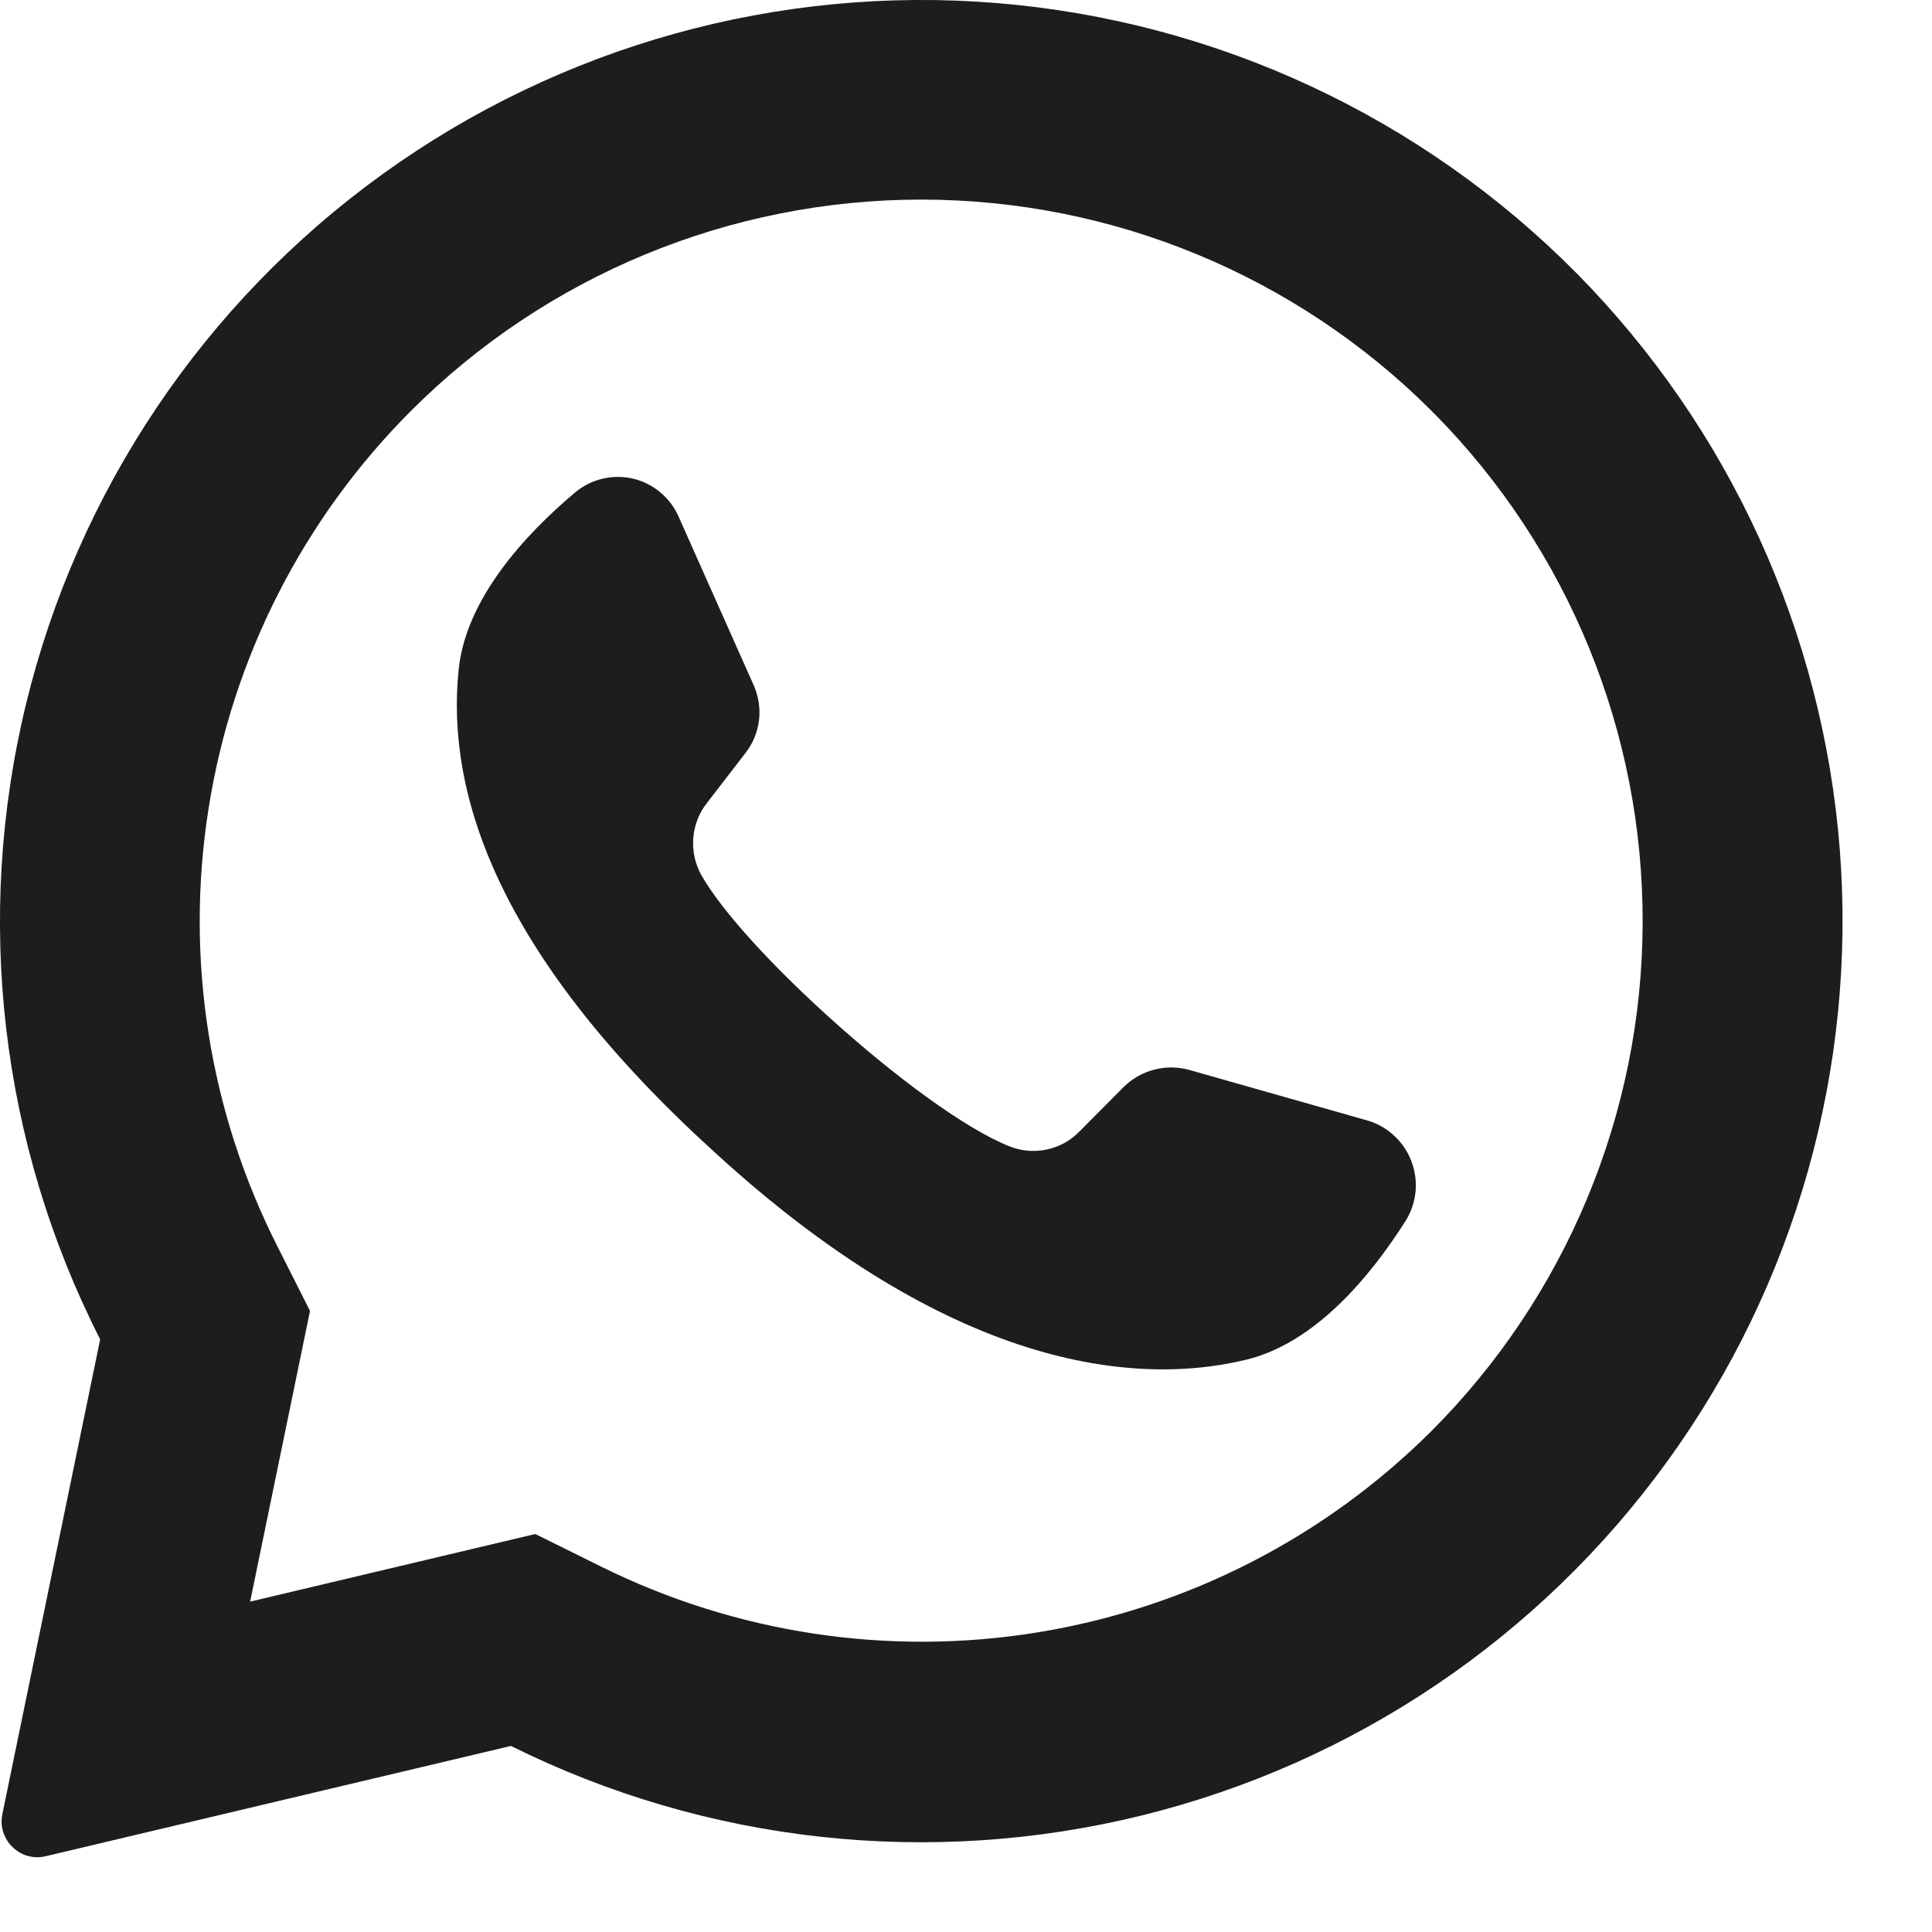 <svg width="13" height="13" viewBox="0 0 13 13" fill="none" xmlns="http://www.w3.org/2000/svg">
<g clip-path="url(#clip0_3847_222)">
<path d="M10.608 1.838C9.567 0.787 8.186 0.143 6.712 0.021C5.238 -0.101 3.77 0.308 2.571 1.174C1.372 2.04 0.522 3.305 0.174 4.742C-0.174 6.18 0.003 7.694 0.674 9.012L0.016 12.206C0.009 12.238 0.009 12.271 0.015 12.303C0.022 12.335 0.035 12.365 0.053 12.392C0.081 12.432 0.12 12.463 0.165 12.481C0.21 12.498 0.26 12.502 0.308 12.49L3.438 11.748C4.753 12.402 6.256 12.567 7.682 12.216C9.107 11.865 10.361 11.02 11.221 9.83C12.082 8.641 12.492 7.185 12.38 5.722C12.267 4.258 11.639 2.882 10.608 1.838ZM9.632 9.629C8.912 10.347 7.985 10.821 6.981 10.984C5.978 11.147 4.949 10.991 4.038 10.538L3.602 10.322L1.683 10.777L1.688 10.753L2.086 8.821L1.873 8.399C1.407 7.486 1.243 6.449 1.404 5.437C1.564 4.425 2.041 3.489 2.766 2.764C3.676 1.854 4.911 1.343 6.199 1.343C7.486 1.343 8.721 1.854 9.632 2.764C9.639 2.773 9.648 2.781 9.657 2.789C10.556 3.702 11.058 4.933 11.053 6.214C11.049 7.495 10.537 8.723 9.632 9.629Z" fill="#1D1D1D"/>
<path d="M9.46 8.212C9.225 8.583 8.853 9.036 8.386 9.149C7.568 9.347 6.312 9.156 4.75 7.699L4.731 7.682C3.357 6.408 3 5.348 3.086 4.507C3.134 4.03 3.532 3.598 3.867 3.316C3.92 3.271 3.983 3.238 4.051 3.222C4.118 3.205 4.189 3.205 4.257 3.22C4.325 3.236 4.388 3.267 4.442 3.312C4.495 3.356 4.538 3.412 4.566 3.476L5.072 4.612C5.104 4.686 5.117 4.767 5.107 4.847C5.097 4.928 5.066 5.003 5.016 5.067L4.76 5.399C4.705 5.467 4.672 5.551 4.665 5.638C4.658 5.726 4.677 5.813 4.72 5.89C4.864 6.141 5.207 6.51 5.587 6.852C6.015 7.239 6.489 7.592 6.789 7.712C6.869 7.745 6.957 7.753 7.042 7.735C7.127 7.718 7.204 7.675 7.265 7.612L7.561 7.314C7.619 7.257 7.69 7.217 7.768 7.197C7.845 7.177 7.927 7.178 8.005 7.2L9.206 7.541C9.272 7.561 9.333 7.596 9.383 7.644C9.434 7.691 9.473 7.75 9.497 7.814C9.522 7.879 9.531 7.949 9.525 8.018C9.518 8.087 9.496 8.153 9.46 8.212Z" fill="#1D1D1D"/>
</g>
<defs>
<clipPath id="clip0_3847_222">
<rect width="13" height="13" fill="white"/>
</clipPath>
</defs>
</svg>
